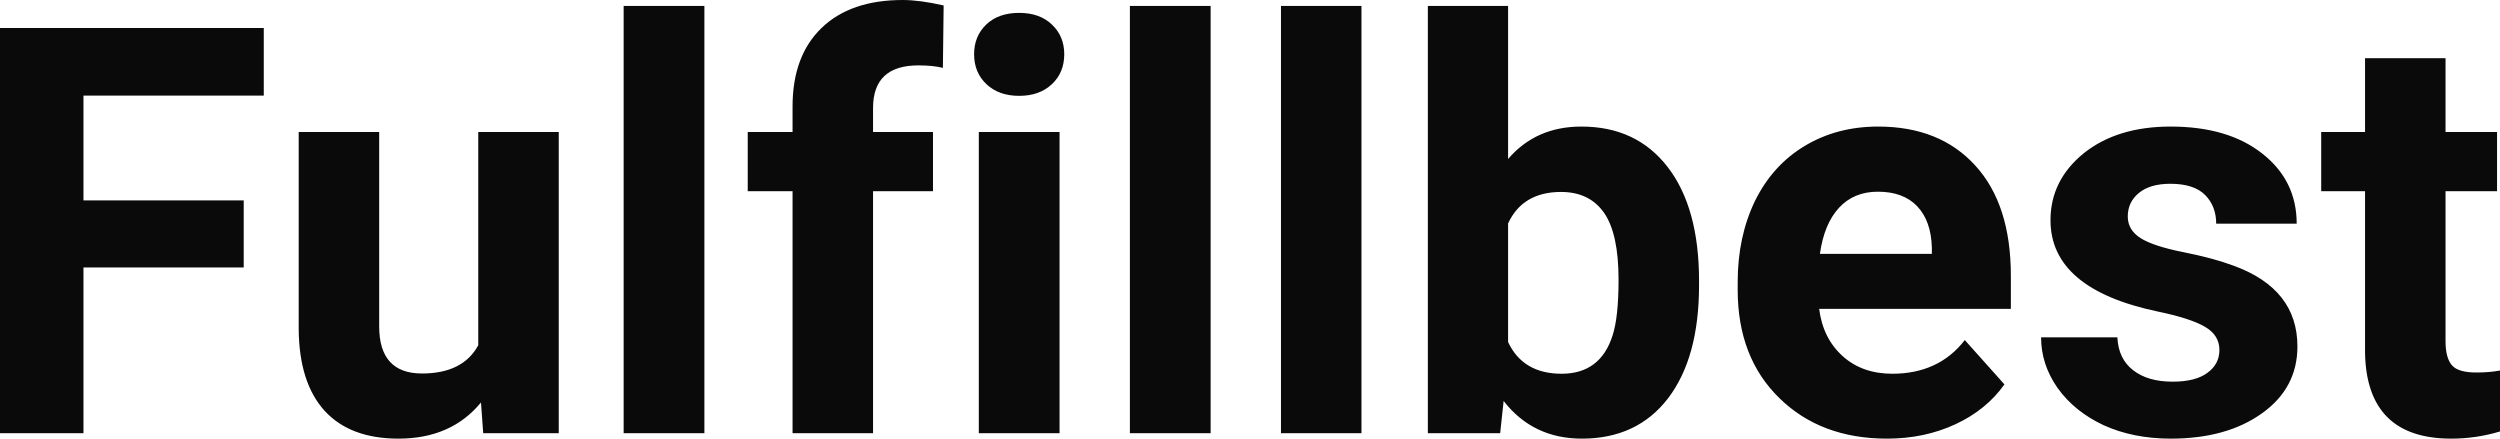 <?xml version="1.0" encoding="UTF-8" standalone="yes"?>
<svg xmlns="http://www.w3.org/2000/svg" width="100%" height="100%" viewBox="0 0 100.939 17.71" fill="#0A0A0A">
  <path d="M9.84 8.09L9.84 10.80L3.37 10.80L3.37 17.49L0 17.49L0 1.13L10.65 1.13L10.65 3.86L3.37 3.86L3.37 8.09L9.84 8.09ZM19.51 17.49L19.42 16.25Q18.22 17.71 16.09 17.71L16.09 17.71Q14.14 17.71 13.11 16.59Q12.08 15.46 12.06 13.30L12.06 13.30L12.06 5.33L15.31 5.33L15.31 13.18Q15.31 15.08 17.04 15.08L17.04 15.08Q18.69 15.08 19.31 13.94L19.31 13.94L19.31 5.33L22.56 5.33L22.56 17.49L19.51 17.49ZM28.44 0.24L28.44 17.49L25.18 17.49L25.18 0.24L28.44 0.24ZM35.25 17.49L32.00 17.49L32.00 7.72L30.19 7.72L30.19 5.33L32.00 5.33L32.00 4.30Q32.00 2.26 33.17 1.13Q34.34 0 36.45 0L36.45 0Q37.13 0 38.10 0.22L38.10 0.22L38.07 2.74Q37.67 2.64 37.08 2.64L37.08 2.64Q35.25 2.64 35.25 4.36L35.25 4.36L35.25 5.33L37.67 5.33L37.67 7.72L35.25 7.72L35.25 17.49ZM42.78 5.33L42.78 17.49L39.52 17.49L39.52 5.33L42.78 5.33ZM39.33 2.19L39.33 2.19Q39.33 1.46 39.82 0.99Q40.31 0.52 41.15 0.52L41.15 0.52Q41.98 0.52 42.47 0.99Q42.97 1.46 42.97 2.19L42.97 2.19Q42.97 2.93 42.47 3.40Q41.97 3.87 41.15 3.87Q40.33 3.87 39.83 3.40Q39.33 2.93 39.33 2.19ZM48.88 0.24L48.88 17.49L45.62 17.49L45.62 0.24L48.88 0.24ZM54.97 0.24L54.97 17.49L51.72 17.49L51.72 0.24L54.97 0.24ZM68.60 11.34L68.60 11.52Q68.60 14.44 67.35 16.08Q66.10 17.71 63.87 17.71L63.87 17.71Q61.89 17.71 60.71 16.19L60.71 16.19L60.57 17.49L57.65 17.49L57.65 0.24L60.89 0.24L60.89 6.42Q62.01 5.11 63.85 5.11L63.85 5.11Q66.07 5.11 67.33 6.74Q68.60 8.38 68.60 11.34L68.60 11.34ZM65.35 11.29L65.35 11.29Q65.35 9.44 64.77 8.60Q64.18 7.75 63.03 7.75L63.03 7.75Q61.48 7.75 60.89 9.02L60.89 9.02L60.89 13.81Q61.49 15.09 63.05 15.09L63.05 15.09Q64.62 15.09 65.11 13.54L65.11 13.54Q65.35 12.80 65.35 11.29ZM76.19 17.71L76.19 17.71Q73.51 17.71 71.84 16.07Q70.16 14.43 70.16 11.70L70.16 11.70L70.16 11.39Q70.16 9.56 70.86 8.11Q71.57 6.67 72.87 5.89Q74.17 5.11 75.83 5.11L75.83 5.11Q78.32 5.11 79.75 6.68Q81.19 8.25 81.19 11.14L81.19 11.14L81.19 12.47L73.45 12.47Q73.60 13.66 74.40 14.38Q75.19 15.09 76.40 15.09L76.40 15.09Q78.28 15.09 79.33 13.73L79.33 13.73L80.93 15.52Q80.20 16.55 78.95 17.13Q77.70 17.71 76.19 17.71ZM75.82 7.74L75.82 7.74Q74.85 7.74 74.25 8.39Q73.65 9.04 73.48 10.25L73.48 10.25L78.00 10.25L78.00 10.00Q77.97 8.92 77.41 8.33Q76.85 7.74 75.82 7.74ZM89.61 14.13L89.61 14.13Q89.61 13.53 89.02 13.19Q88.43 12.85 87.13 12.58L87.13 12.58Q82.79 11.67 82.79 8.89L82.79 8.89Q82.79 7.28 84.13 6.19Q85.48 5.11 87.64 5.11L87.64 5.11Q89.96 5.11 91.34 6.20Q92.73 7.29 92.73 9.03L92.73 9.03L89.48 9.03Q89.48 8.33 89.04 7.88Q88.59 7.42 87.63 7.42L87.63 7.42Q86.81 7.42 86.36 7.79Q85.91 8.16 85.91 8.74L85.91 8.74Q85.91 9.28 86.42 9.61Q86.94 9.94 88.15 10.18Q89.36 10.42 90.19 10.73L90.19 10.73Q92.76 11.67 92.76 13.99L92.76 13.99Q92.76 15.66 91.34 16.68Q89.91 17.71 87.65 17.71L87.65 17.71Q86.13 17.71 84.94 17.17Q83.76 16.62 83.08 15.67Q82.41 14.72 82.41 13.62L82.41 13.62L85.49 13.62Q85.53 14.49 86.13 14.95Q86.72 15.41 87.72 15.41L87.72 15.41Q88.65 15.41 89.13 15.05Q89.61 14.70 89.61 14.13ZM95.49 2.35L98.74 2.35L98.74 5.33L100.82 5.33L100.82 7.72L98.74 7.72L98.74 13.78Q98.74 14.45 99.00 14.75Q99.25 15.04 99.98 15.04L99.98 15.04Q100.52 15.04 100.94 14.96L100.94 14.96L100.94 17.42Q99.98 17.71 98.97 17.71L98.97 17.71Q95.56 17.71 95.49 14.26L95.49 14.26L95.49 7.72L93.72 7.72L93.72 5.33L95.49 5.33L95.49 2.35Z" preserveAspectRatio="none"/>
</svg>
